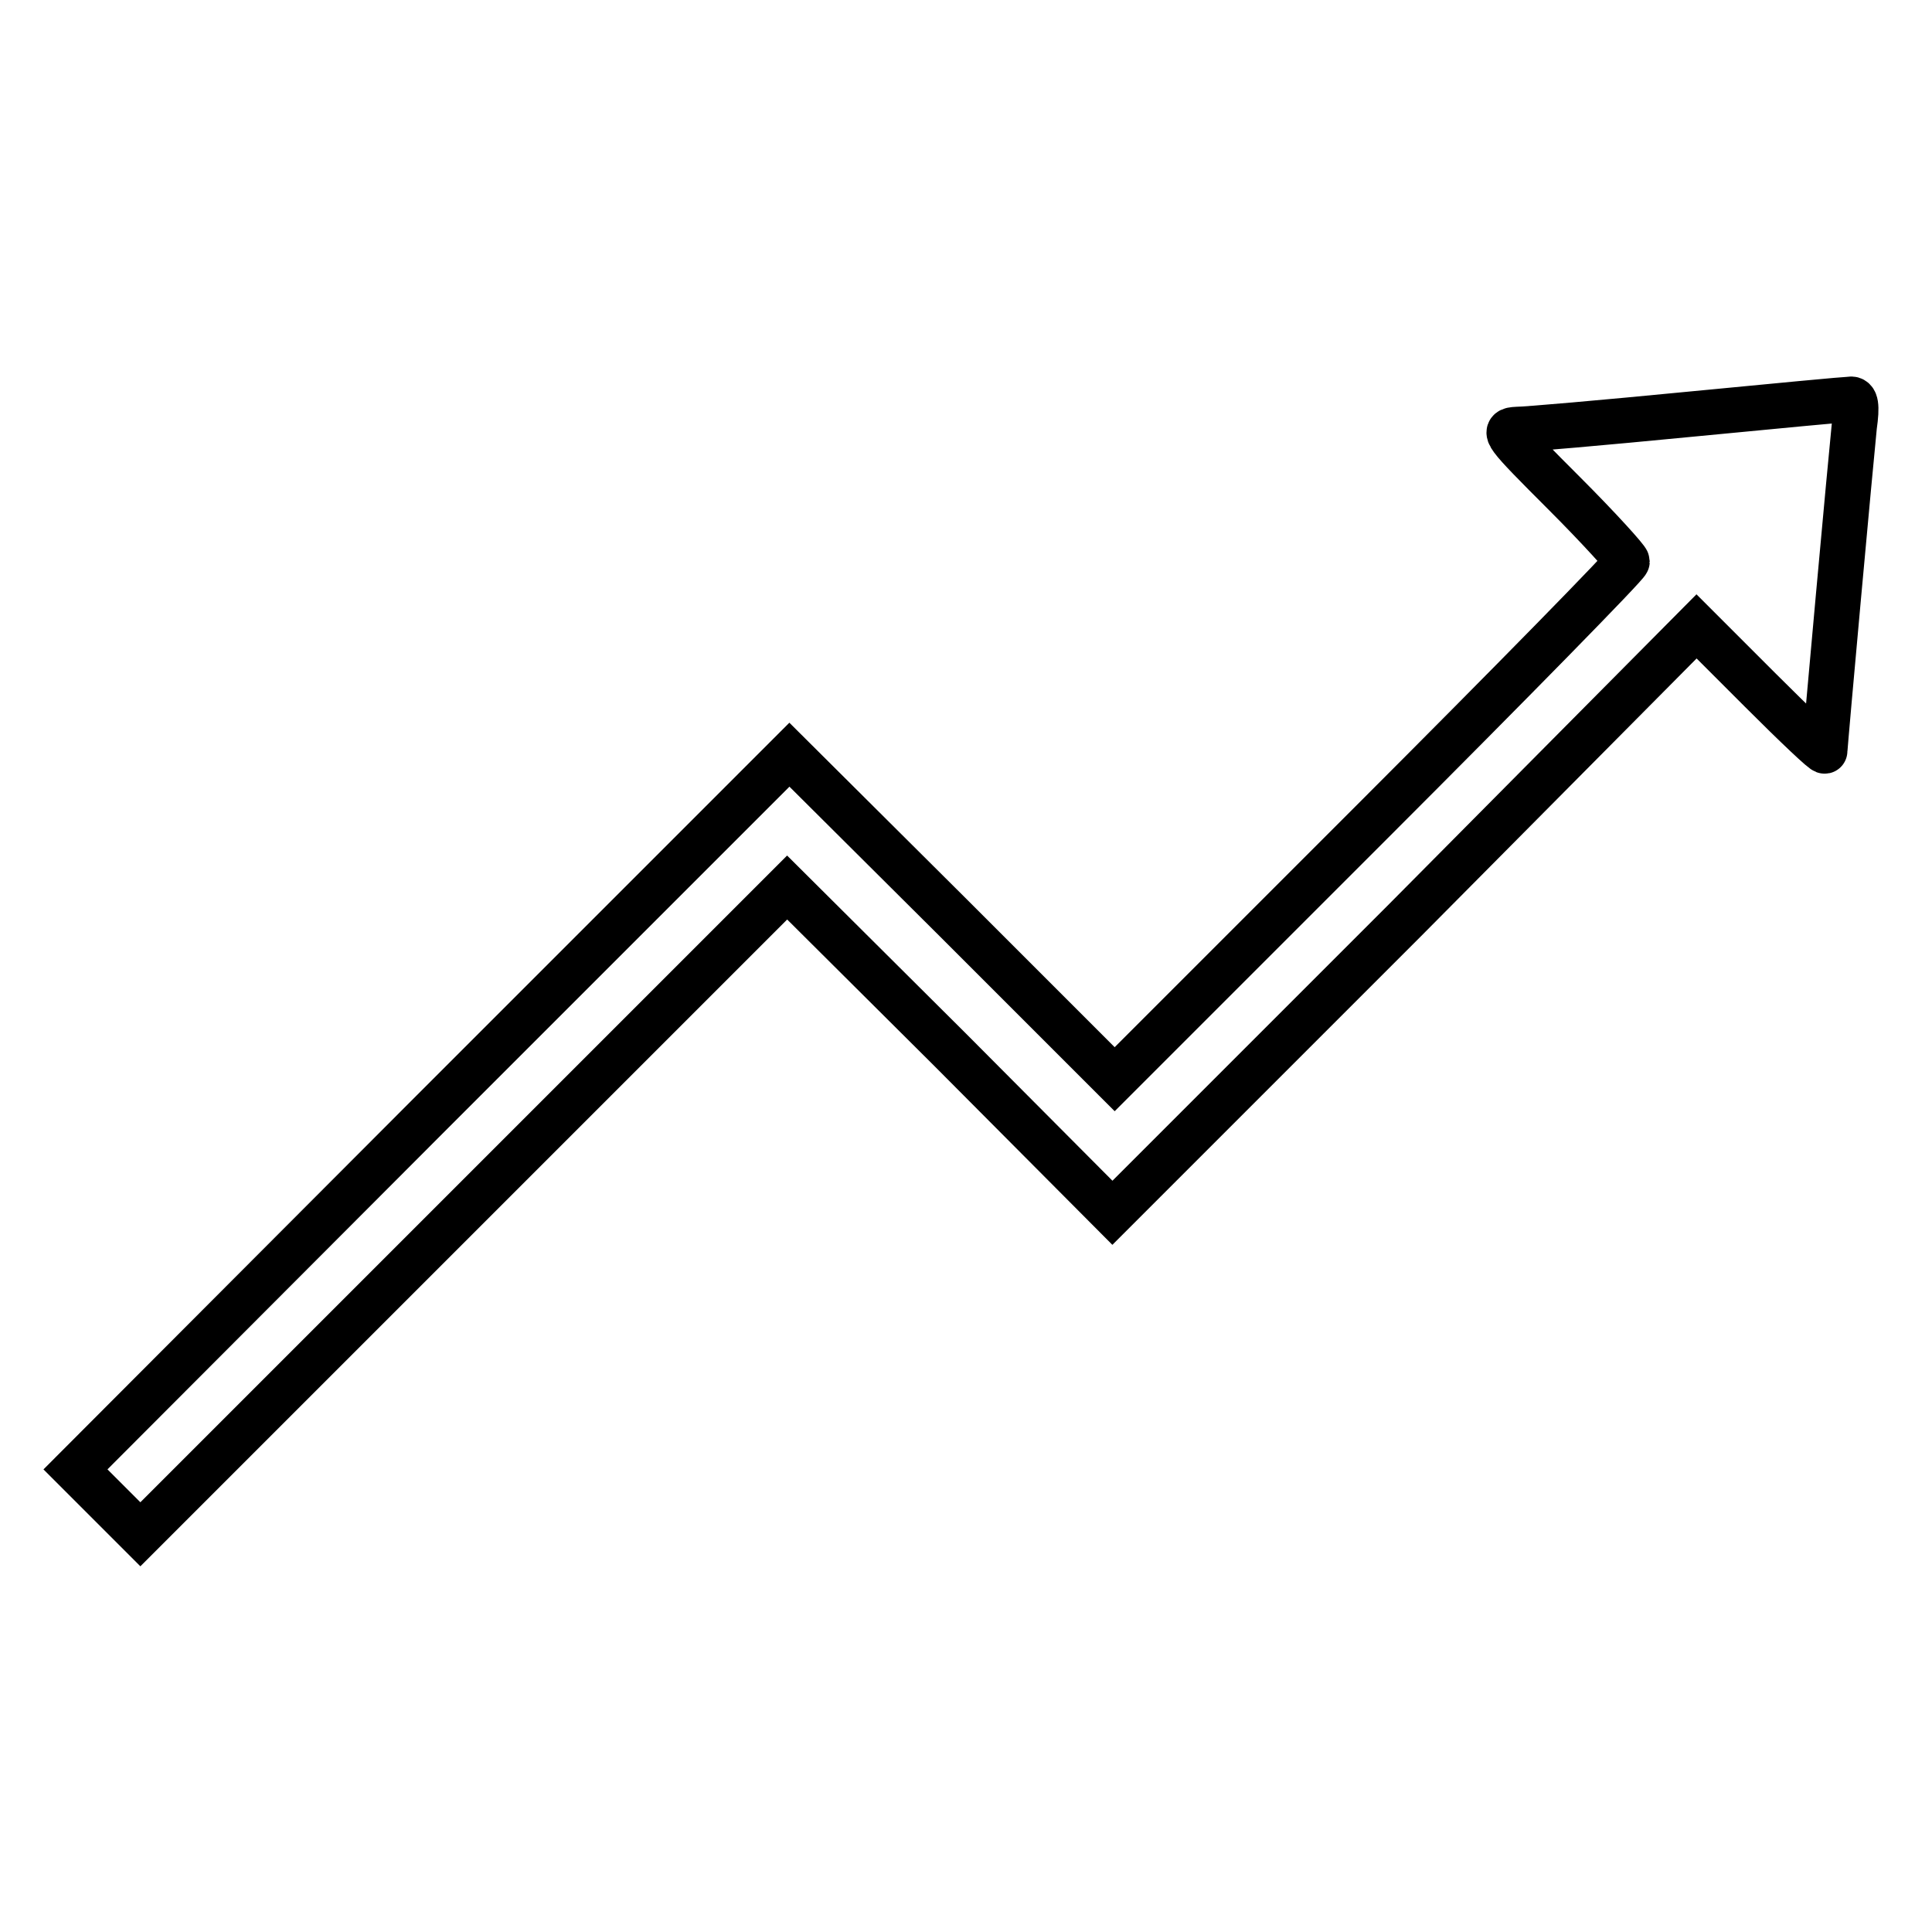 <?xml version="1.0" encoding="utf-8"?>
<!-- Svg Vector Icons : http://www.onlinewebfonts.com/icon -->
<!DOCTYPE svg PUBLIC "-//W3C//DTD SVG 1.1//EN" "http://www.w3.org/Graphics/SVG/1.1/DTD/svg11.dtd">
<svg version="1.1" xmlns="http://www.w3.org/2000/svg" xmlns:xlink="http://www.w3.org/1999/xlink" x="0px" y="0px" viewBox="0 0 256 256" enable-background="new 0 0 256 256" xml:space="preserve">
<g><g><g><path stroke-width="6" fill-opacity="0" stroke="#000000"  d="M223.8,54.9c-11.3,1.1-21.6,2-22.8,2c-2,0.1-1.7,0.5,6.3,8.5c4.6,4.6,8.3,8.7,8.3,9c0,0.4-15.3,16-33.9,34.6l-34,34l-21.5-21.5L104.6,100l-47.3,47.3L10,194.7l4.3,4.3l4.3,4.3l42.9-42.9l42.8-42.8l21.6,21.5l21.5,21.6l38.8-38.8L224.8,83l8.5,8.5c4.7,4.7,8.5,8.3,8.5,8c0-0.9,3.5-39.2,3.9-43c0.4-2.8,0.2-3.7-0.5-3.6C244.8,52.9,235.1,53.8,223.8,54.9z"/></g></g></g>
</svg>